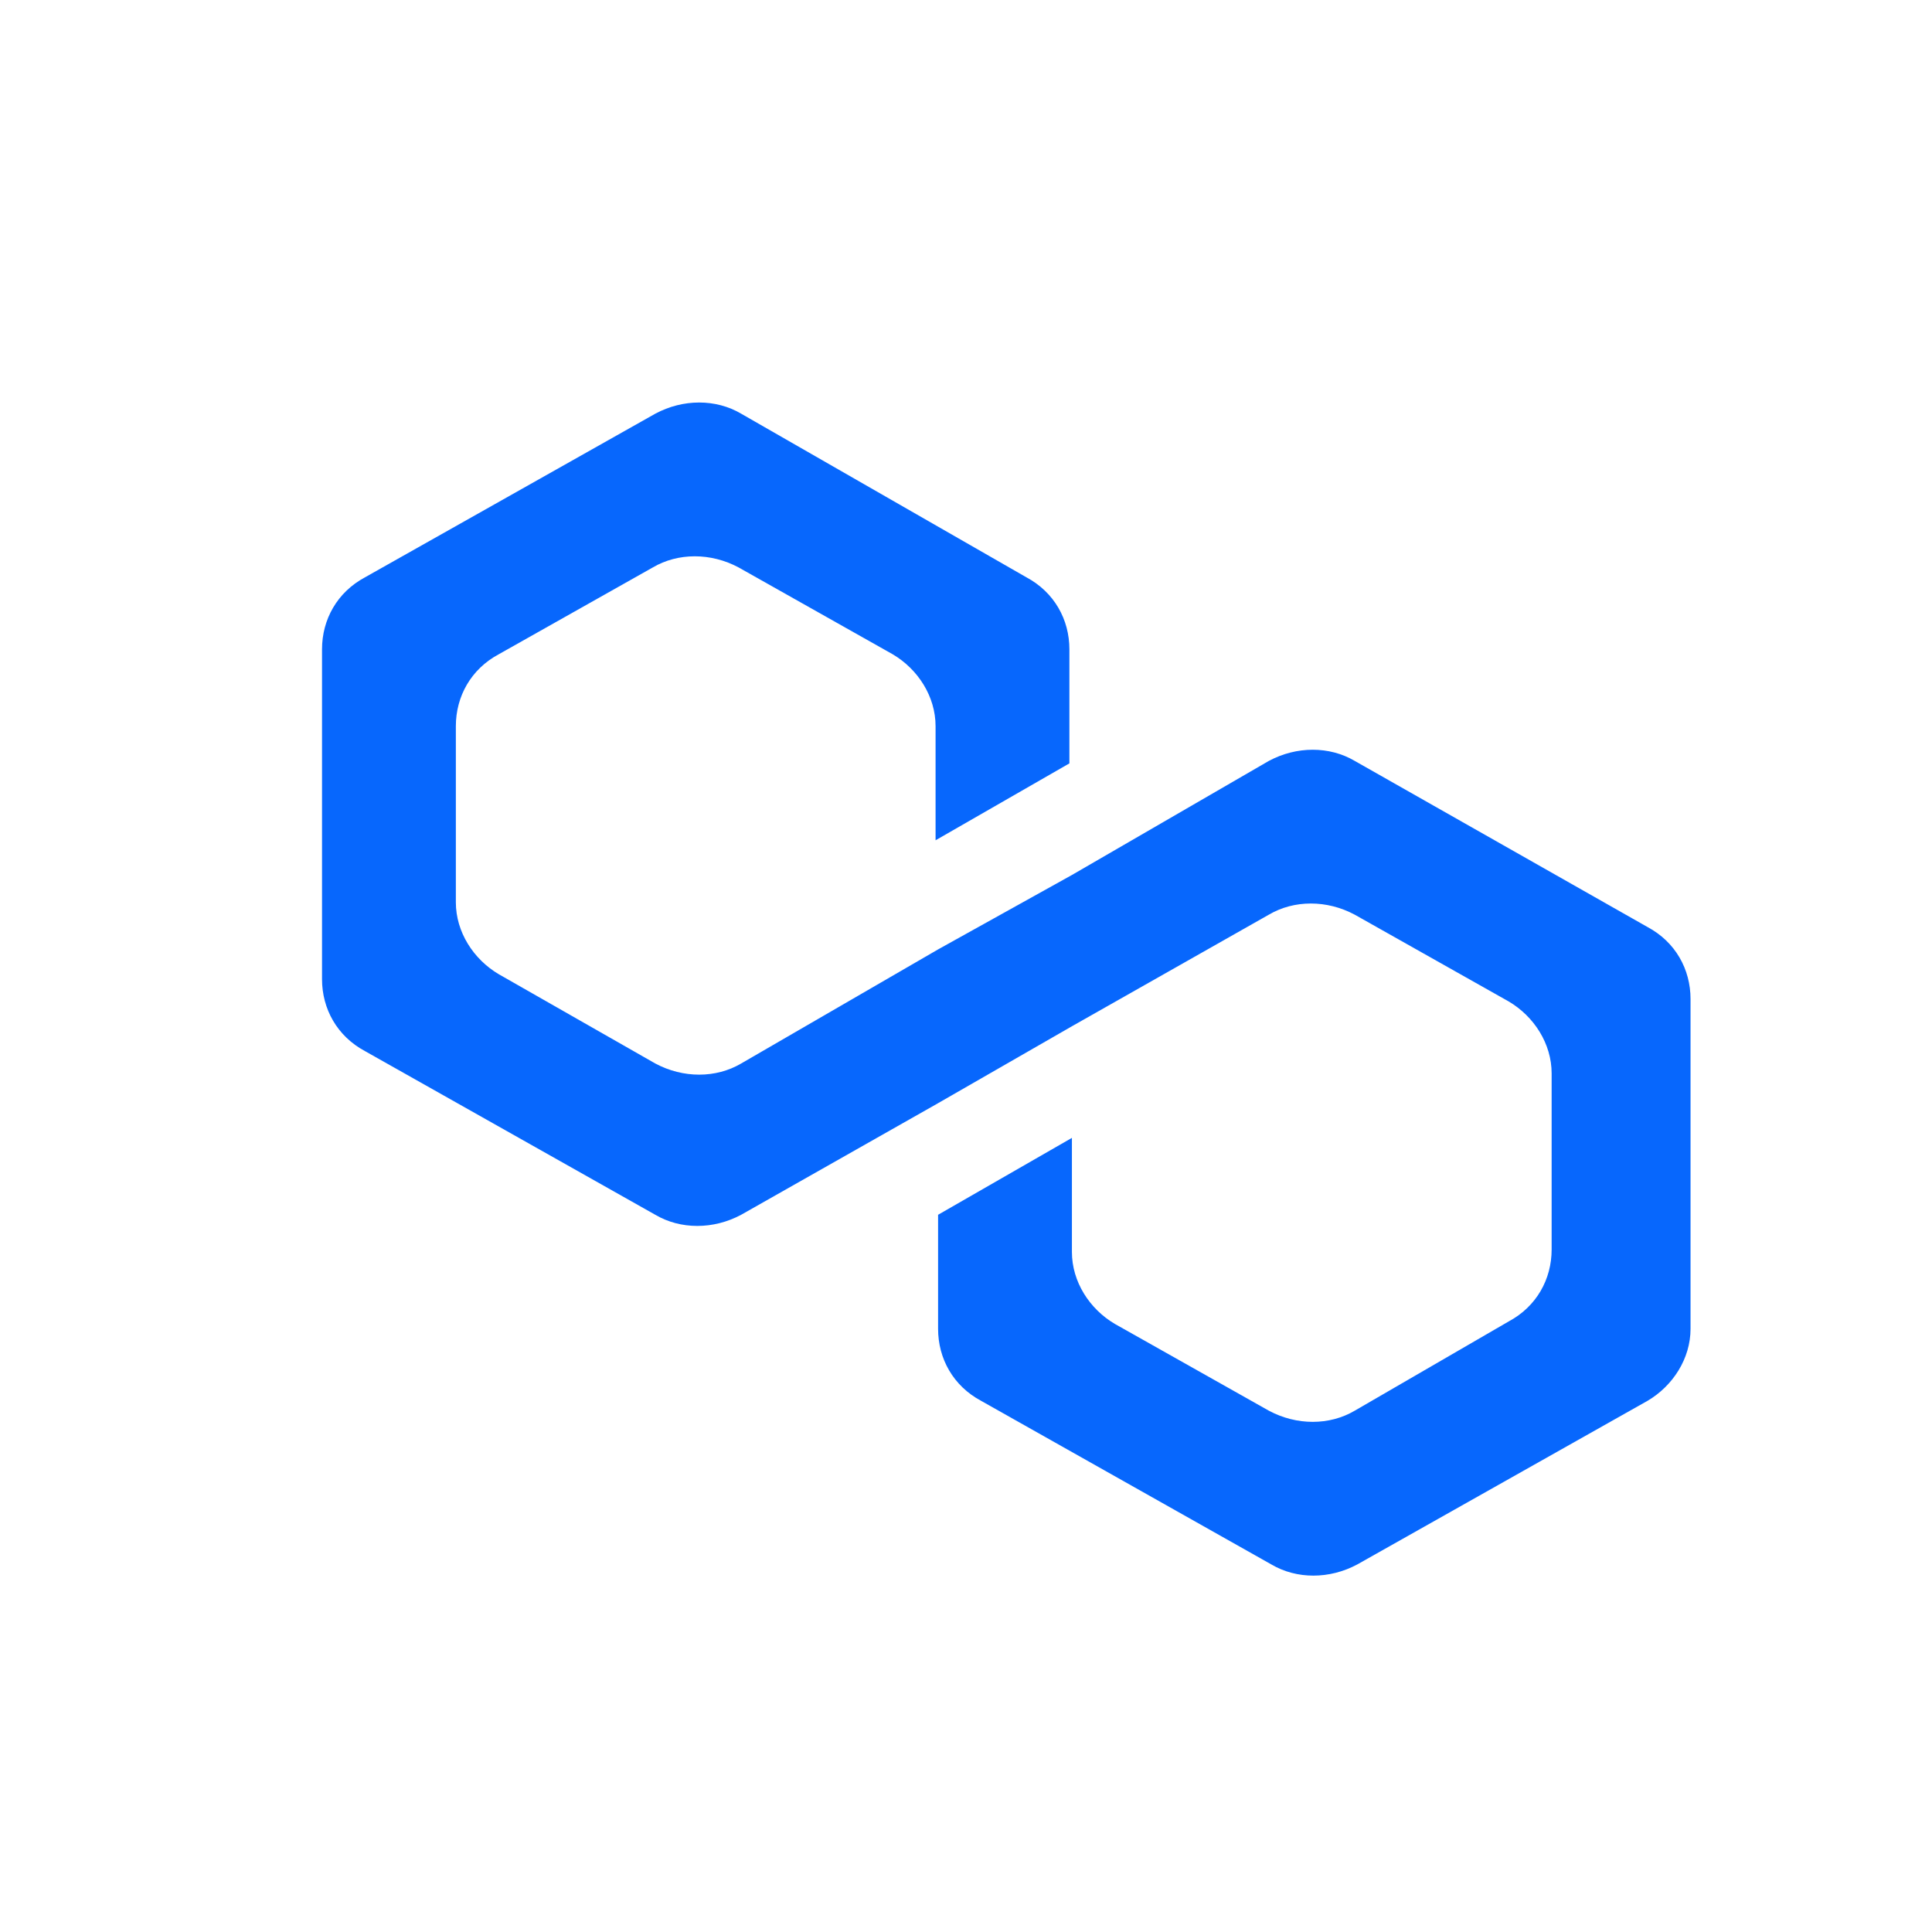 <svg width="56" height="56" viewBox="0 0 56 56" fill="none" xmlns="http://www.w3.org/2000/svg">
<g id="Polygon-icon">
<path id="Vector" d="M39.267 22.055C38.535 21.624 37.584 21.624 36.779 22.055L31.07 25.362L27.191 27.519L21.483 30.826C20.751 31.257 19.799 31.257 18.994 30.826L14.457 28.238C13.725 27.806 13.213 27.015 13.213 26.153V21.049C13.213 20.186 13.652 19.395 14.457 18.964L18.921 16.448C19.653 16.017 20.605 16.017 21.41 16.448L25.874 18.964C26.606 19.395 27.118 20.186 27.118 21.049V24.356L30.997 22.127V18.82C30.997 17.957 30.558 17.167 29.753 16.735L21.483 11.991C20.751 11.559 19.799 11.559 18.994 11.991L10.578 16.735C9.773 17.167 9.334 17.957 9.334 18.82V28.381C9.334 29.244 9.773 30.035 10.578 30.466L18.994 35.211C19.726 35.642 20.678 35.642 21.483 35.211L27.191 31.976L31.07 29.747L36.779 26.512C37.511 26.081 38.462 26.081 39.267 26.512L43.731 29.028C44.463 29.46 44.975 30.25 44.975 31.113V36.217C44.975 37.08 44.536 37.871 43.731 38.302L39.267 40.89C38.535 41.321 37.584 41.321 36.779 40.89L32.314 38.374C31.582 37.943 31.07 37.152 31.07 36.289V32.982L27.191 35.211V38.518C27.191 39.38 27.63 40.171 28.435 40.602L36.852 45.347C37.584 45.778 38.535 45.778 39.34 45.347L47.757 40.602C48.488 40.171 49.001 39.38 49.001 38.518V28.956C49.001 28.094 48.562 27.303 47.757 26.872L39.267 22.055Z" fill="#0767FD"/>
</g>
</svg>
